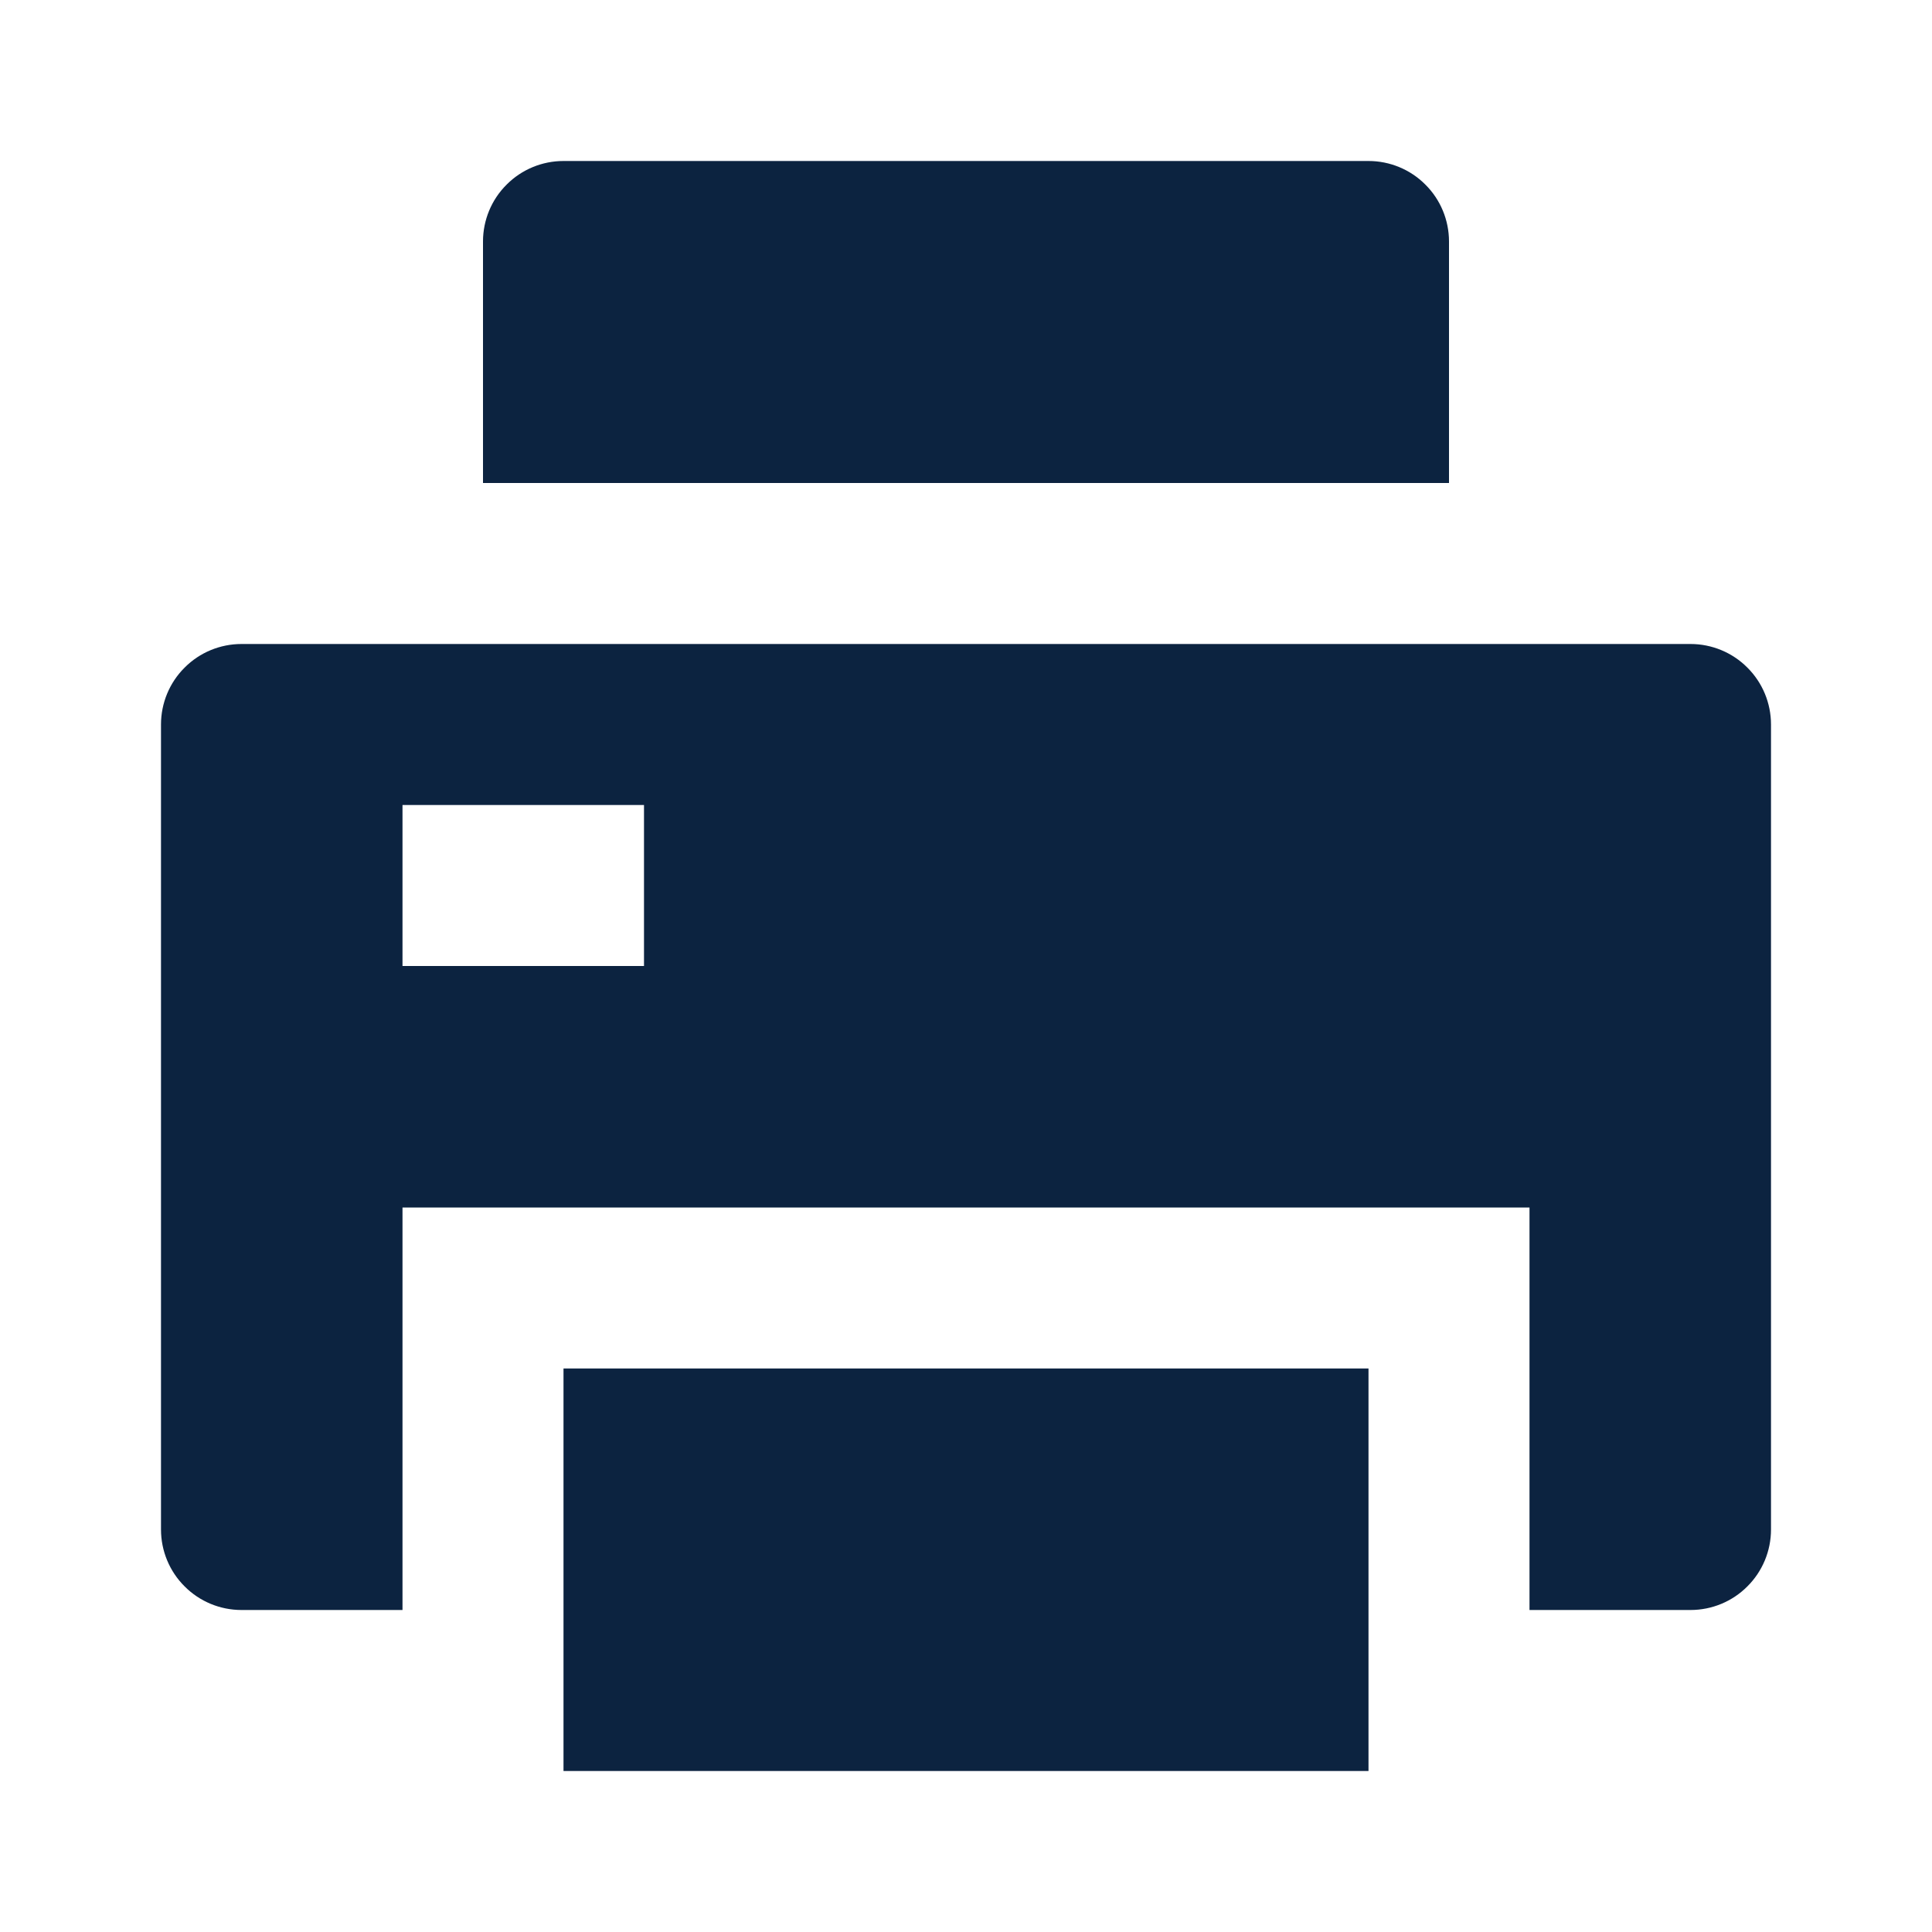 <svg width="18" height="18" viewBox="0 0 18 18" fill="none" xmlns="http://www.w3.org/2000/svg">
<path d="M5.25 12.75H12.75V16.5H5.25V12.75ZM14.25 15V11.25H3.75V15H2.25C2.051 15 1.86 14.921 1.72 14.78C1.579 14.64 1.5 14.449 1.5 14.25V6.75C1.5 6.551 1.579 6.36 1.72 6.22C1.86 6.079 2.051 6 2.25 6H15.75C15.949 6 16.14 6.079 16.28 6.22C16.421 6.36 16.5 6.551 16.5 6.75V14.25C16.5 14.449 16.421 14.64 16.28 14.78C16.14 14.921 15.949 15 15.75 15H14.25ZM3.75 7.5V9H6V7.5H3.75ZM5.25 1.5H12.75C12.949 1.5 13.14 1.579 13.28 1.72C13.421 1.86 13.5 2.051 13.5 2.25V4.5H4.5V2.25C4.5 2.051 4.579 1.86 4.72 1.72C4.86 1.579 5.051 1.5 5.25 1.5Z" fill="#0C2340"/>
</svg>
